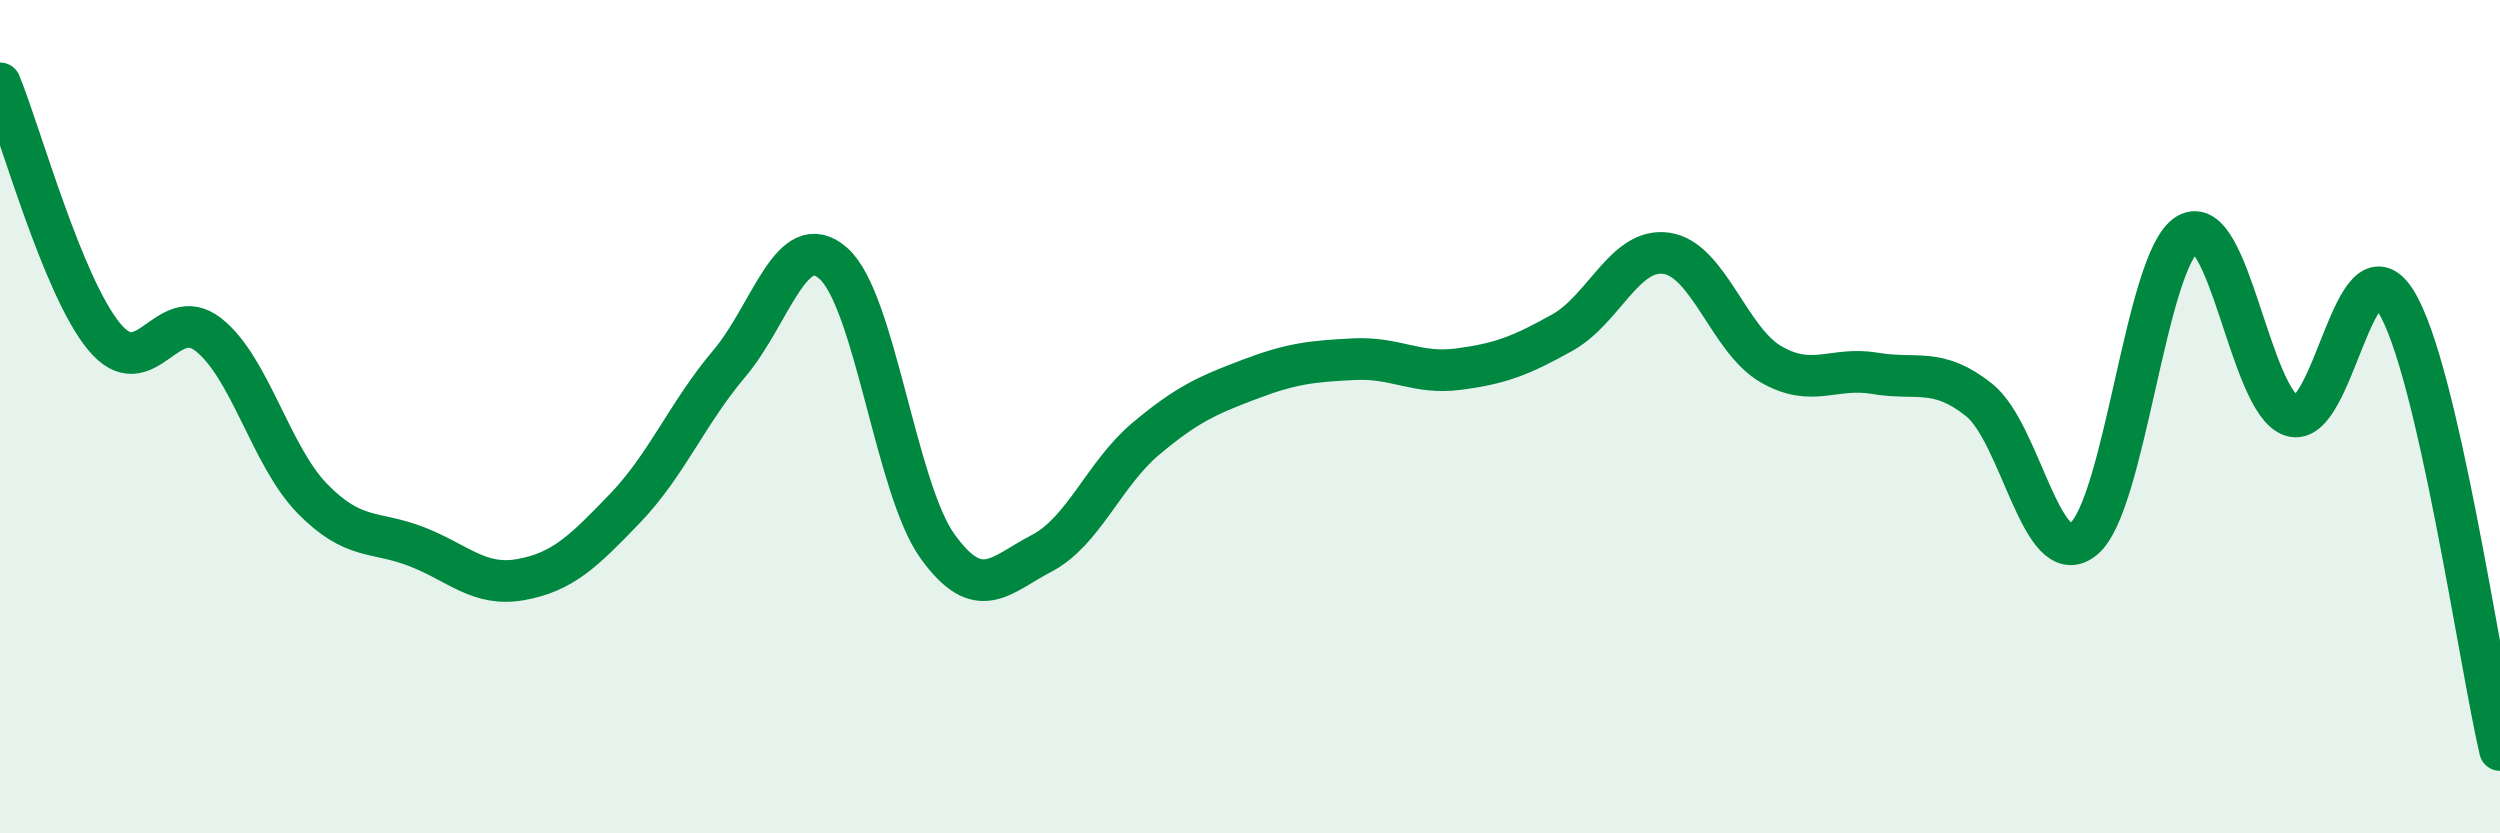 
    <svg width="60" height="20" viewBox="0 0 60 20" xmlns="http://www.w3.org/2000/svg">
      <path
        d="M 0,2 C 0.5,3.22 1.5,6.87 2.5,8.08 C 3.5,9.29 4,7.25 5,8.03 C 6,8.81 6.5,10.95 7.5,11.97 C 8.5,12.99 9,12.73 10,13.12 C 11,13.51 11.5,14.09 12.5,13.91 C 13.5,13.73 14,13.24 15,12.2 C 16,11.16 16.5,9.91 17.5,8.73 C 18.5,7.55 19,5.44 20,6.32 C 21,7.2 21.5,11.72 22.5,13.11 C 23.5,14.5 24,13.8 25,13.28 C 26,12.76 26.5,11.37 27.5,10.53 C 28.5,9.69 29,9.48 30,9.1 C 31,8.72 31.5,8.67 32.5,8.62 C 33.5,8.57 34,8.99 35,8.86 C 36,8.73 36.5,8.54 37.5,7.98 C 38.5,7.42 39,5.93 40,6.08 C 41,6.23 41.5,8.16 42.5,8.74 C 43.5,9.32 44,8.79 45,8.96 C 46,9.13 46.5,8.8 47.5,9.6 C 48.5,10.4 49,13.74 50,12.94 C 51,12.14 51.5,6.21 52.5,5.62 C 53.5,5.03 54,9.66 55,9.98 C 56,10.3 56.5,5.63 57.5,7.23 C 58.5,8.83 59.5,15.85 60,18L60 20L0 20Z"
        fill="#008740"
        opacity="0.1"
        stroke-linecap="round"
        stroke-linejoin="round"
      />
      <path
        d="M 0,2 C 0.5,3.22 1.5,6.87 2.5,8.08 C 3.5,9.29 4,7.25 5,8.03 C 6,8.81 6.5,10.95 7.5,11.97 C 8.5,12.99 9,12.73 10,13.12 C 11,13.51 11.5,14.09 12.5,13.91 C 13.5,13.73 14,13.24 15,12.2 C 16,11.16 16.5,9.91 17.5,8.73 C 18.5,7.55 19,5.44 20,6.32 C 21,7.2 21.5,11.72 22.5,13.11 C 23.5,14.5 24,13.8 25,13.28 C 26,12.76 26.5,11.37 27.5,10.53 C 28.5,9.69 29,9.48 30,9.1 C 31,8.72 31.5,8.67 32.5,8.62 C 33.5,8.57 34,8.99 35,8.86 C 36,8.73 36.5,8.54 37.5,7.98 C 38.5,7.42 39,5.93 40,6.08 C 41,6.23 41.5,8.16 42.5,8.74 C 43.5,9.32 44,8.79 45,8.96 C 46,9.13 46.5,8.8 47.5,9.6 C 48.5,10.4 49,13.74 50,12.94 C 51,12.14 51.5,6.21 52.5,5.62 C 53.5,5.03 54,9.66 55,9.98 C 56,10.3 56.5,5.63 57.5,7.23 C 58.5,8.83 59.5,15.85 60,18"
        stroke="#008740"
        stroke-width="1"
        fill="none"
        stroke-linecap="round"
        stroke-linejoin="round"
      />
    </svg>
  